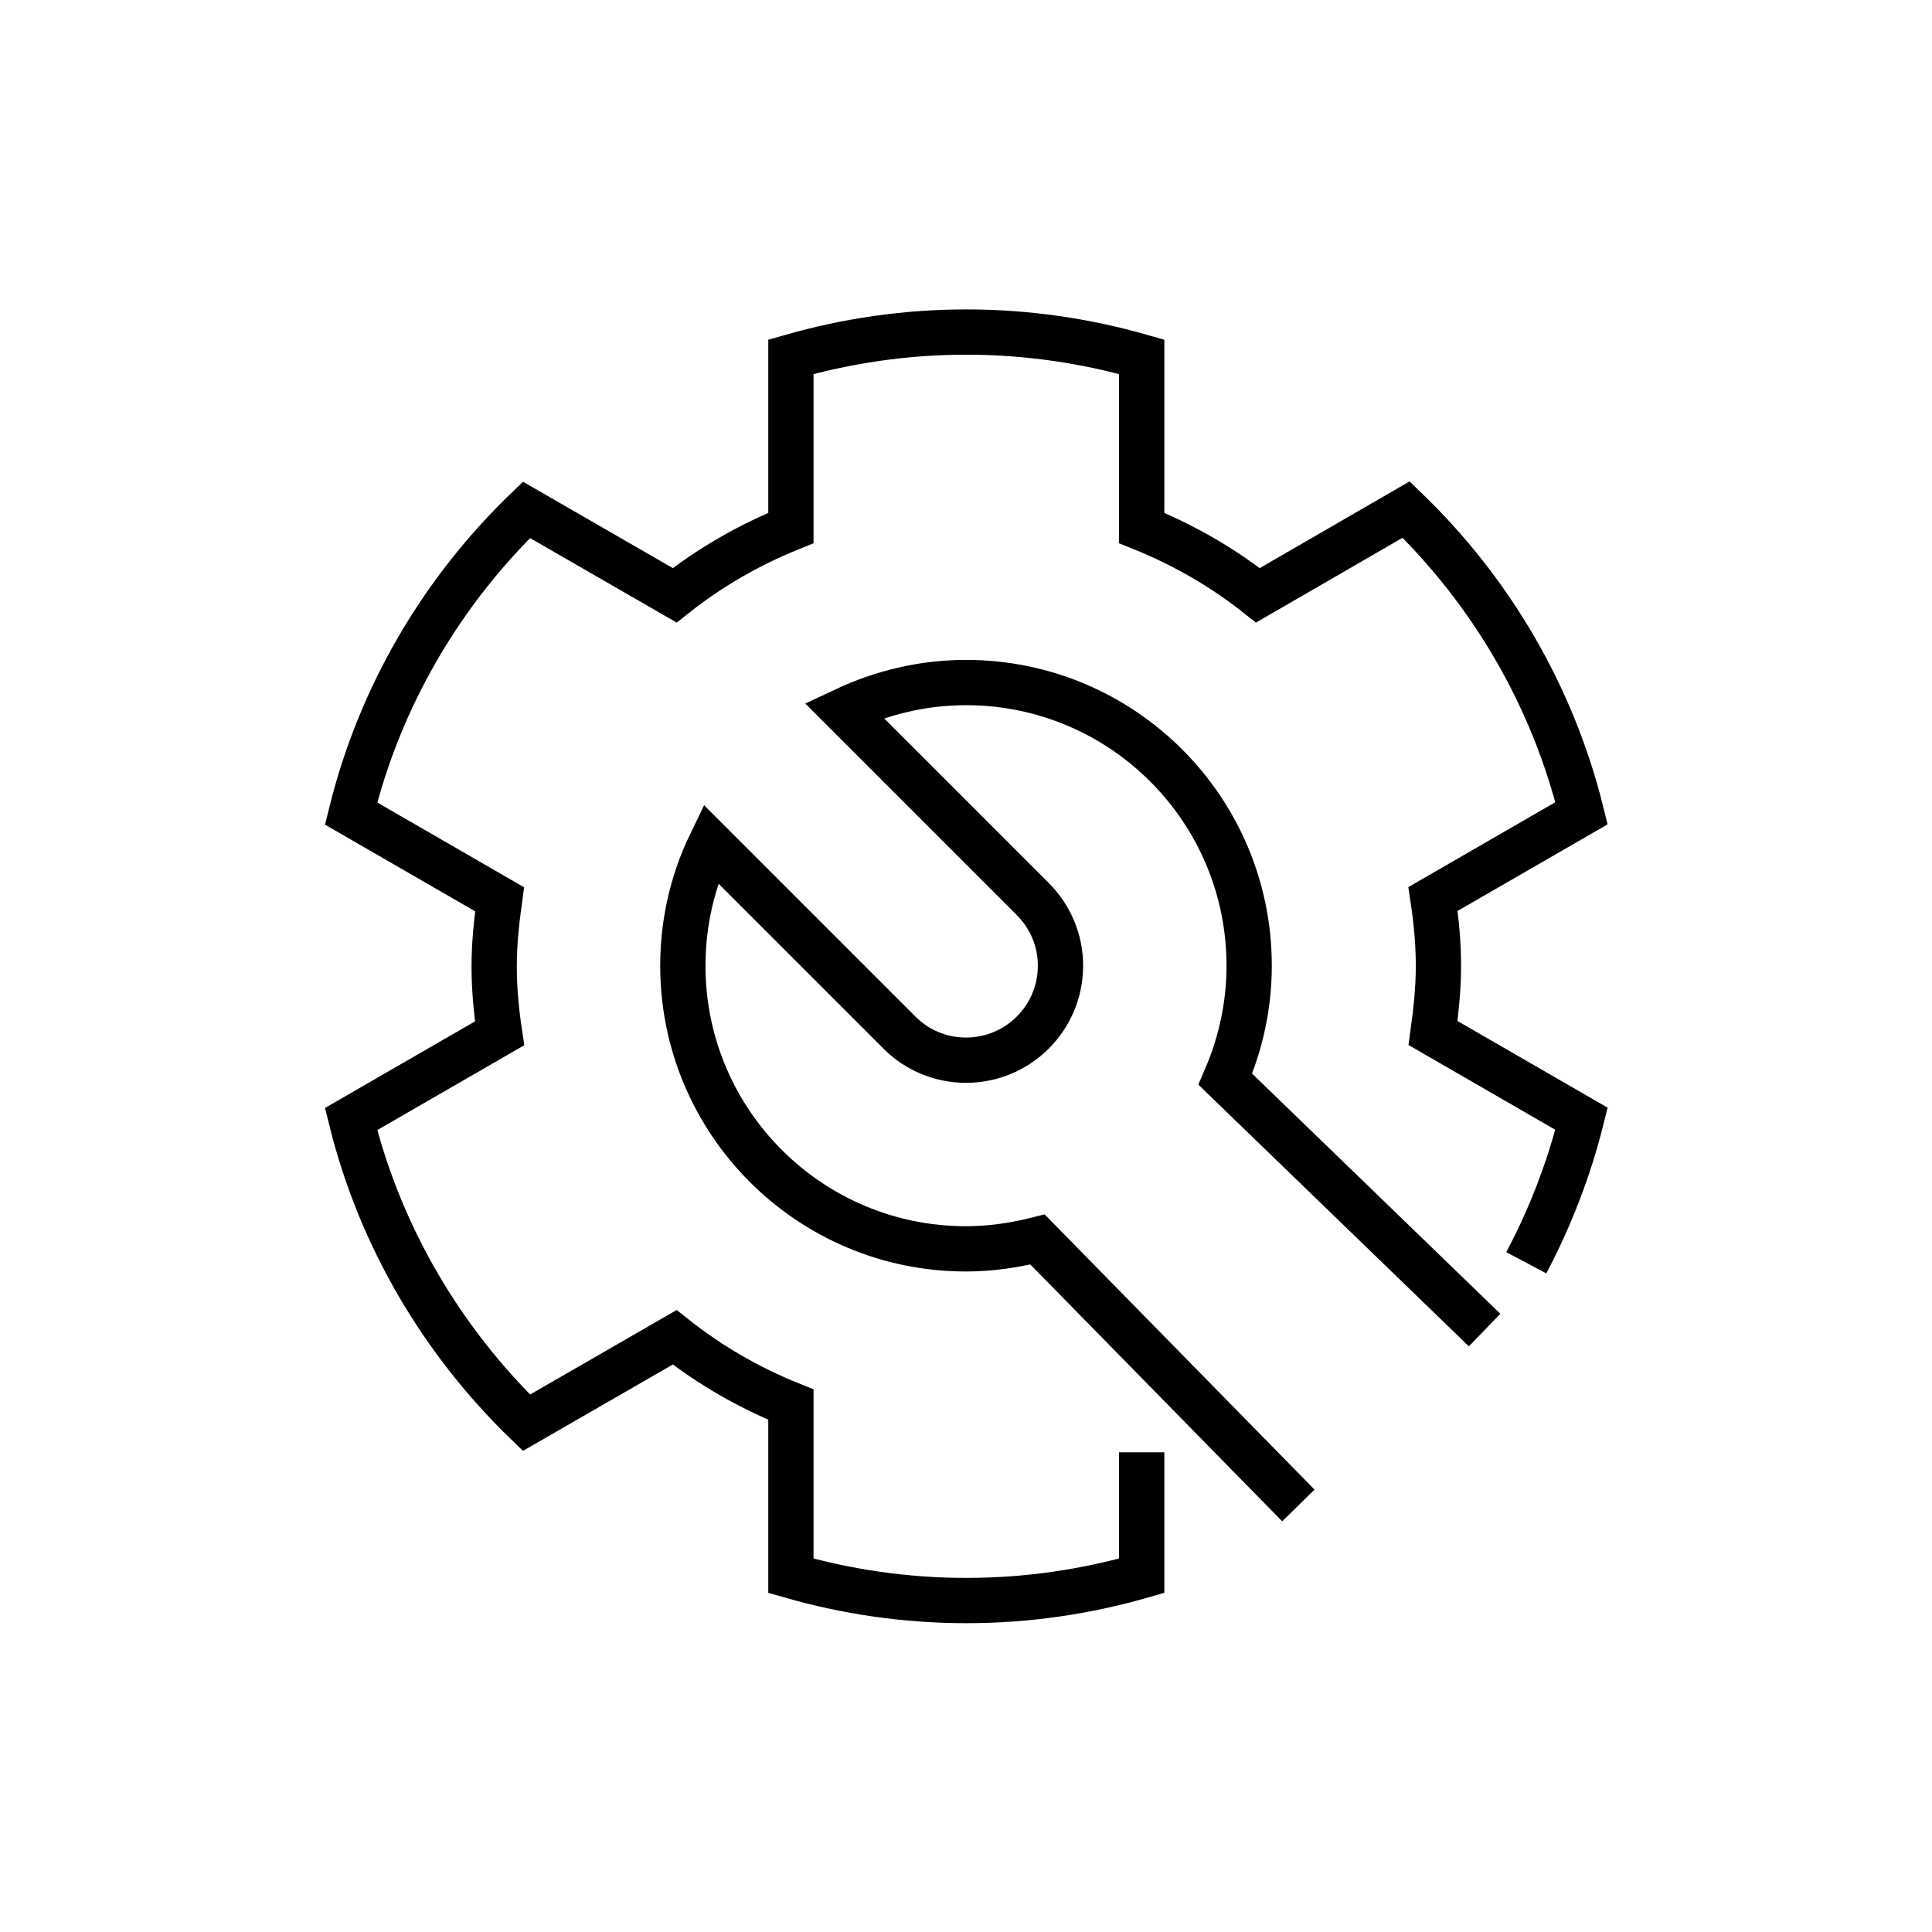 <?xml version="1.0" encoding="UTF-8"?>
<svg id="Layer_1" data-name="Layer 1" xmlns="http://www.w3.org/2000/svg" viewBox="0 0 64 64">
  <defs>
    <style>
      .cls-1 {
        fill: none;
        stroke: #000;
        stroke-miterlimit: 10;
        stroke-width: 1.5px;
      }
    </style>
  </defs>
  <path class="cls-1" d="M50.56,41.83c.79-1.49,1.41-3.09,1.83-4.77l-4.92-2.84c.1-.73.18-1.46.18-2.22s-.07-1.49-.18-2.22l4.92-2.84c-.96-3.9-3.01-7.36-5.81-10.06l-4.91,2.84c-1.16-.92-2.46-1.67-3.85-2.23v-5.67c-1.85-.53-3.79-.82-5.81-.82s-3.96.29-5.81.82v5.67c-1.39.56-2.69,1.31-3.85,2.23l-4.91-2.83c-2.8,2.7-4.85,6.16-5.81,10.06l4.92,2.84c-.1.73-.18,1.46-.18,2.22s.07,1.49.18,2.22l-4.92,2.84c.96,3.9,3.02,7.36,5.81,10.06l4.91-2.83c1.16.92,2.46,1.67,3.85,2.23v5.67c1.85.53,3.79.82,5.81.82s3.96-.29,5.81-.82v-4.09"/>
  <path class="cls-1" d="M49.18,44.06l-8.59-8.31c.5-1.15.79-2.42.79-3.76,0-5.18-4.2-9.38-9.38-9.38-1.45,0-2.81.34-4.04.92l6.25,6.25c.57.57.92,1.35.92,2.21,0,1.73-1.4,3.13-3.13,3.13-.86,0-1.65-.35-2.21-.92l-6.25-6.25c-.59,1.22-.92,2.59-.92,4.04,0,5.18,4.2,9.38,9.38,9.38.82,0,1.61-.12,2.37-.31l8.64,8.81"/>
</svg>